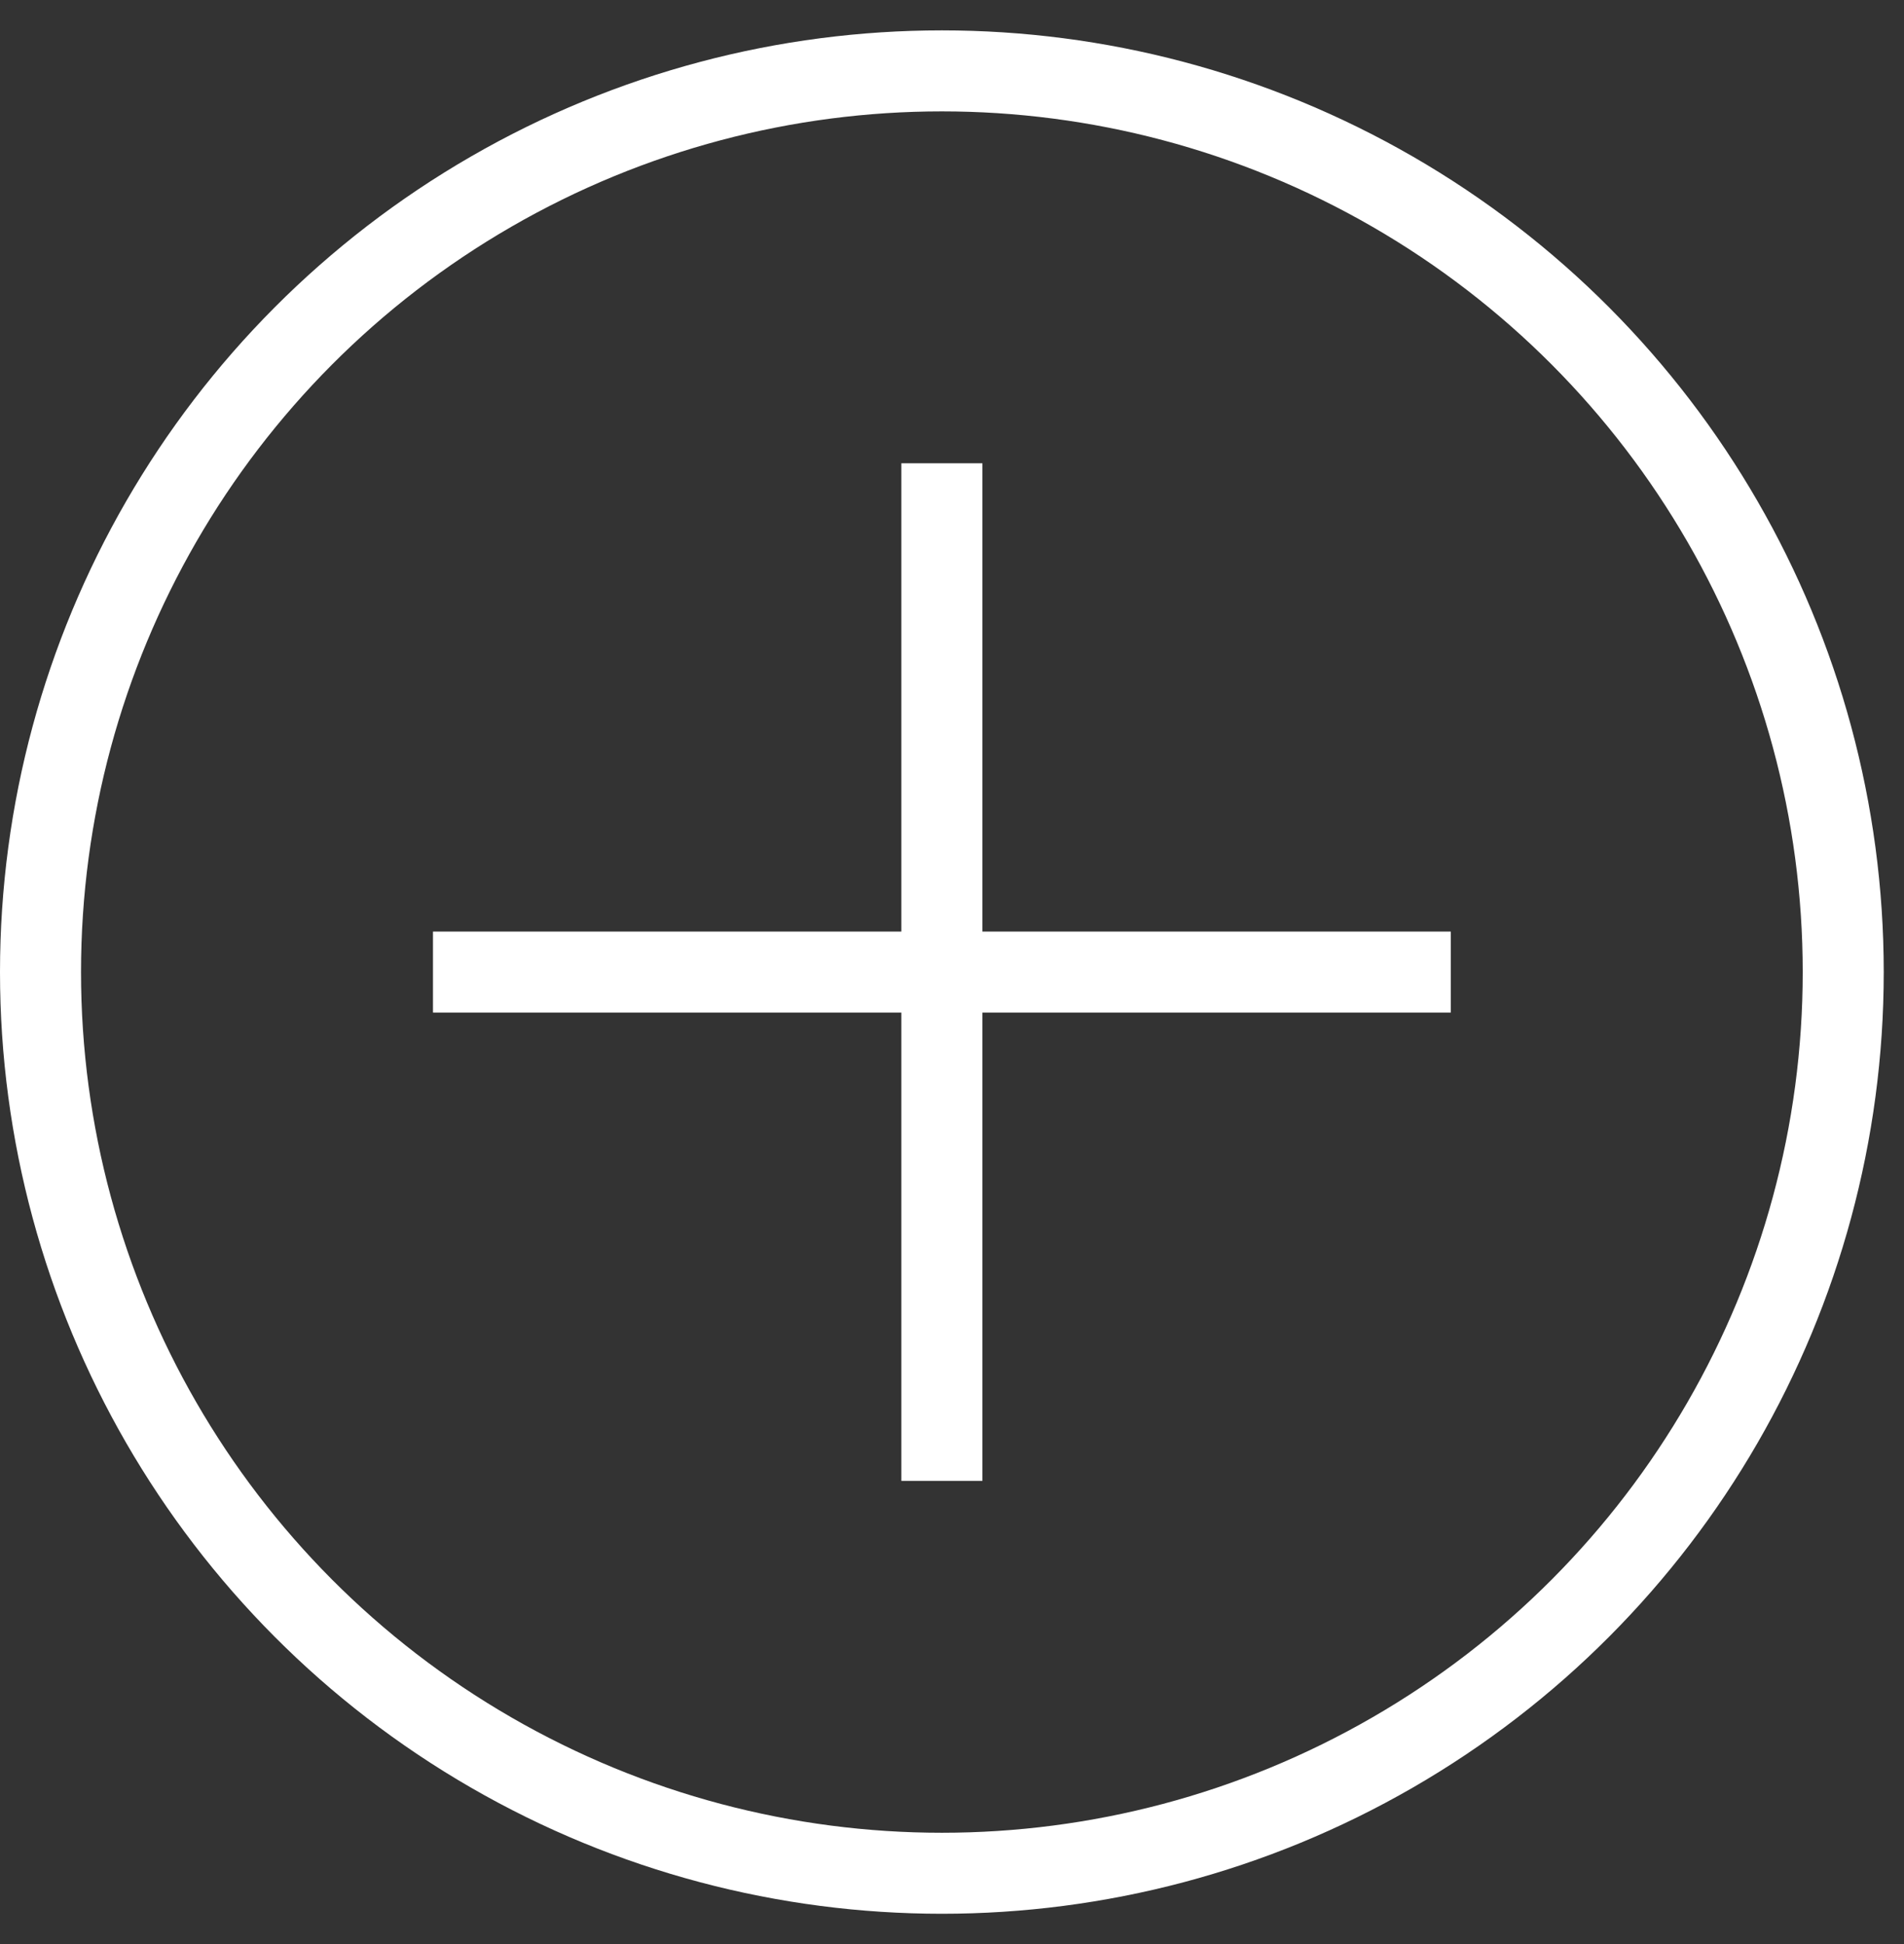 <?xml version="1.0" encoding="UTF-8"?> <svg xmlns="http://www.w3.org/2000/svg" width="47" height="48" viewBox="0 0 47 48" fill="none"><rect x="0" y="0" width="47" height="48" fill="#333333" stroke="none"/> <path d="M23.25 11.438V36.562" stroke="white" stroke-width="2"></path> <path d="M10.688 24L35.812 24" stroke="white" stroke-width="2"></path> <circle cx="23.25" cy="24" r="22.25" stroke="white" stroke-width="2"></circle> </svg> 
